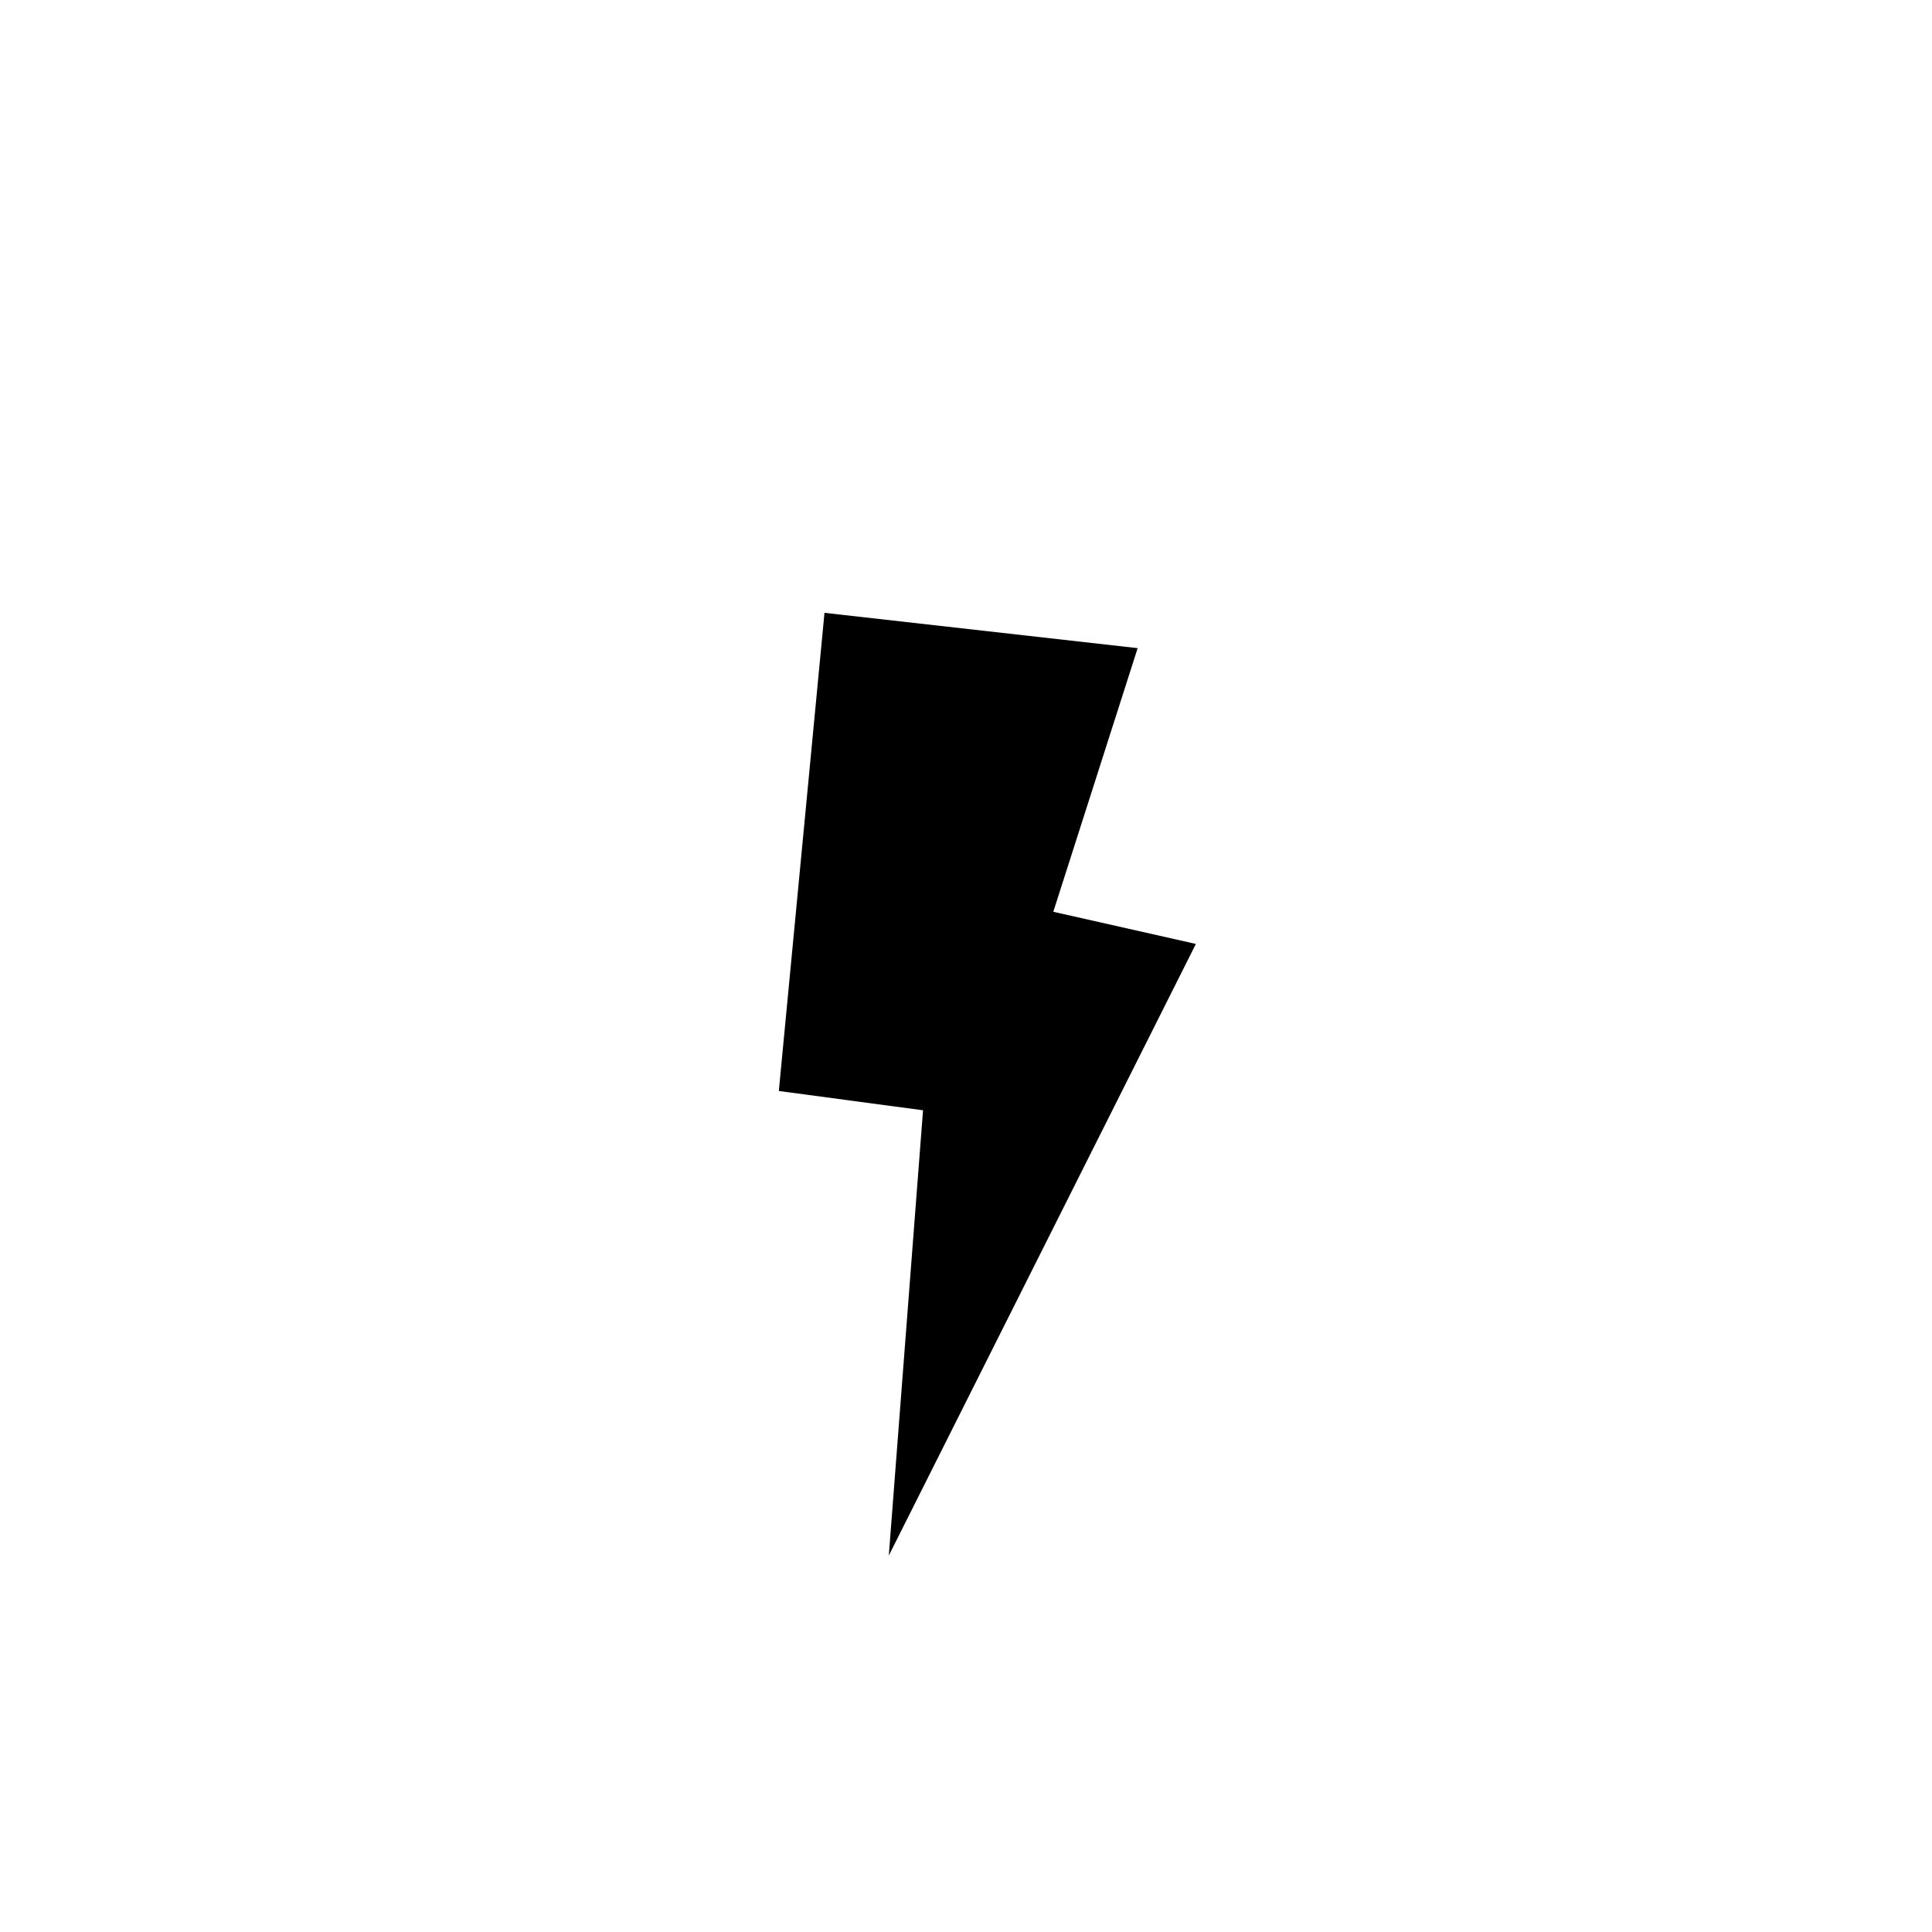 <?xml version="1.0" encoding="utf-8"?><!-- Скачано с сайта svg4.ru / Downloaded from svg4.ru -->
<svg width="800px" height="800px" viewBox="-20 0 190 190" fill="none" xmlns="http://www.w3.org/2000/svg">
<path fill-rule="evenodd" clip-rule="evenodd" d="M67.408 152.979L70.775 109.189L56.593 107.292L61.083 60.268L91.881 63.741L83.585 89.667L97.607 92.83L67.408 152.979Z" fill="#000000"/>
</svg>